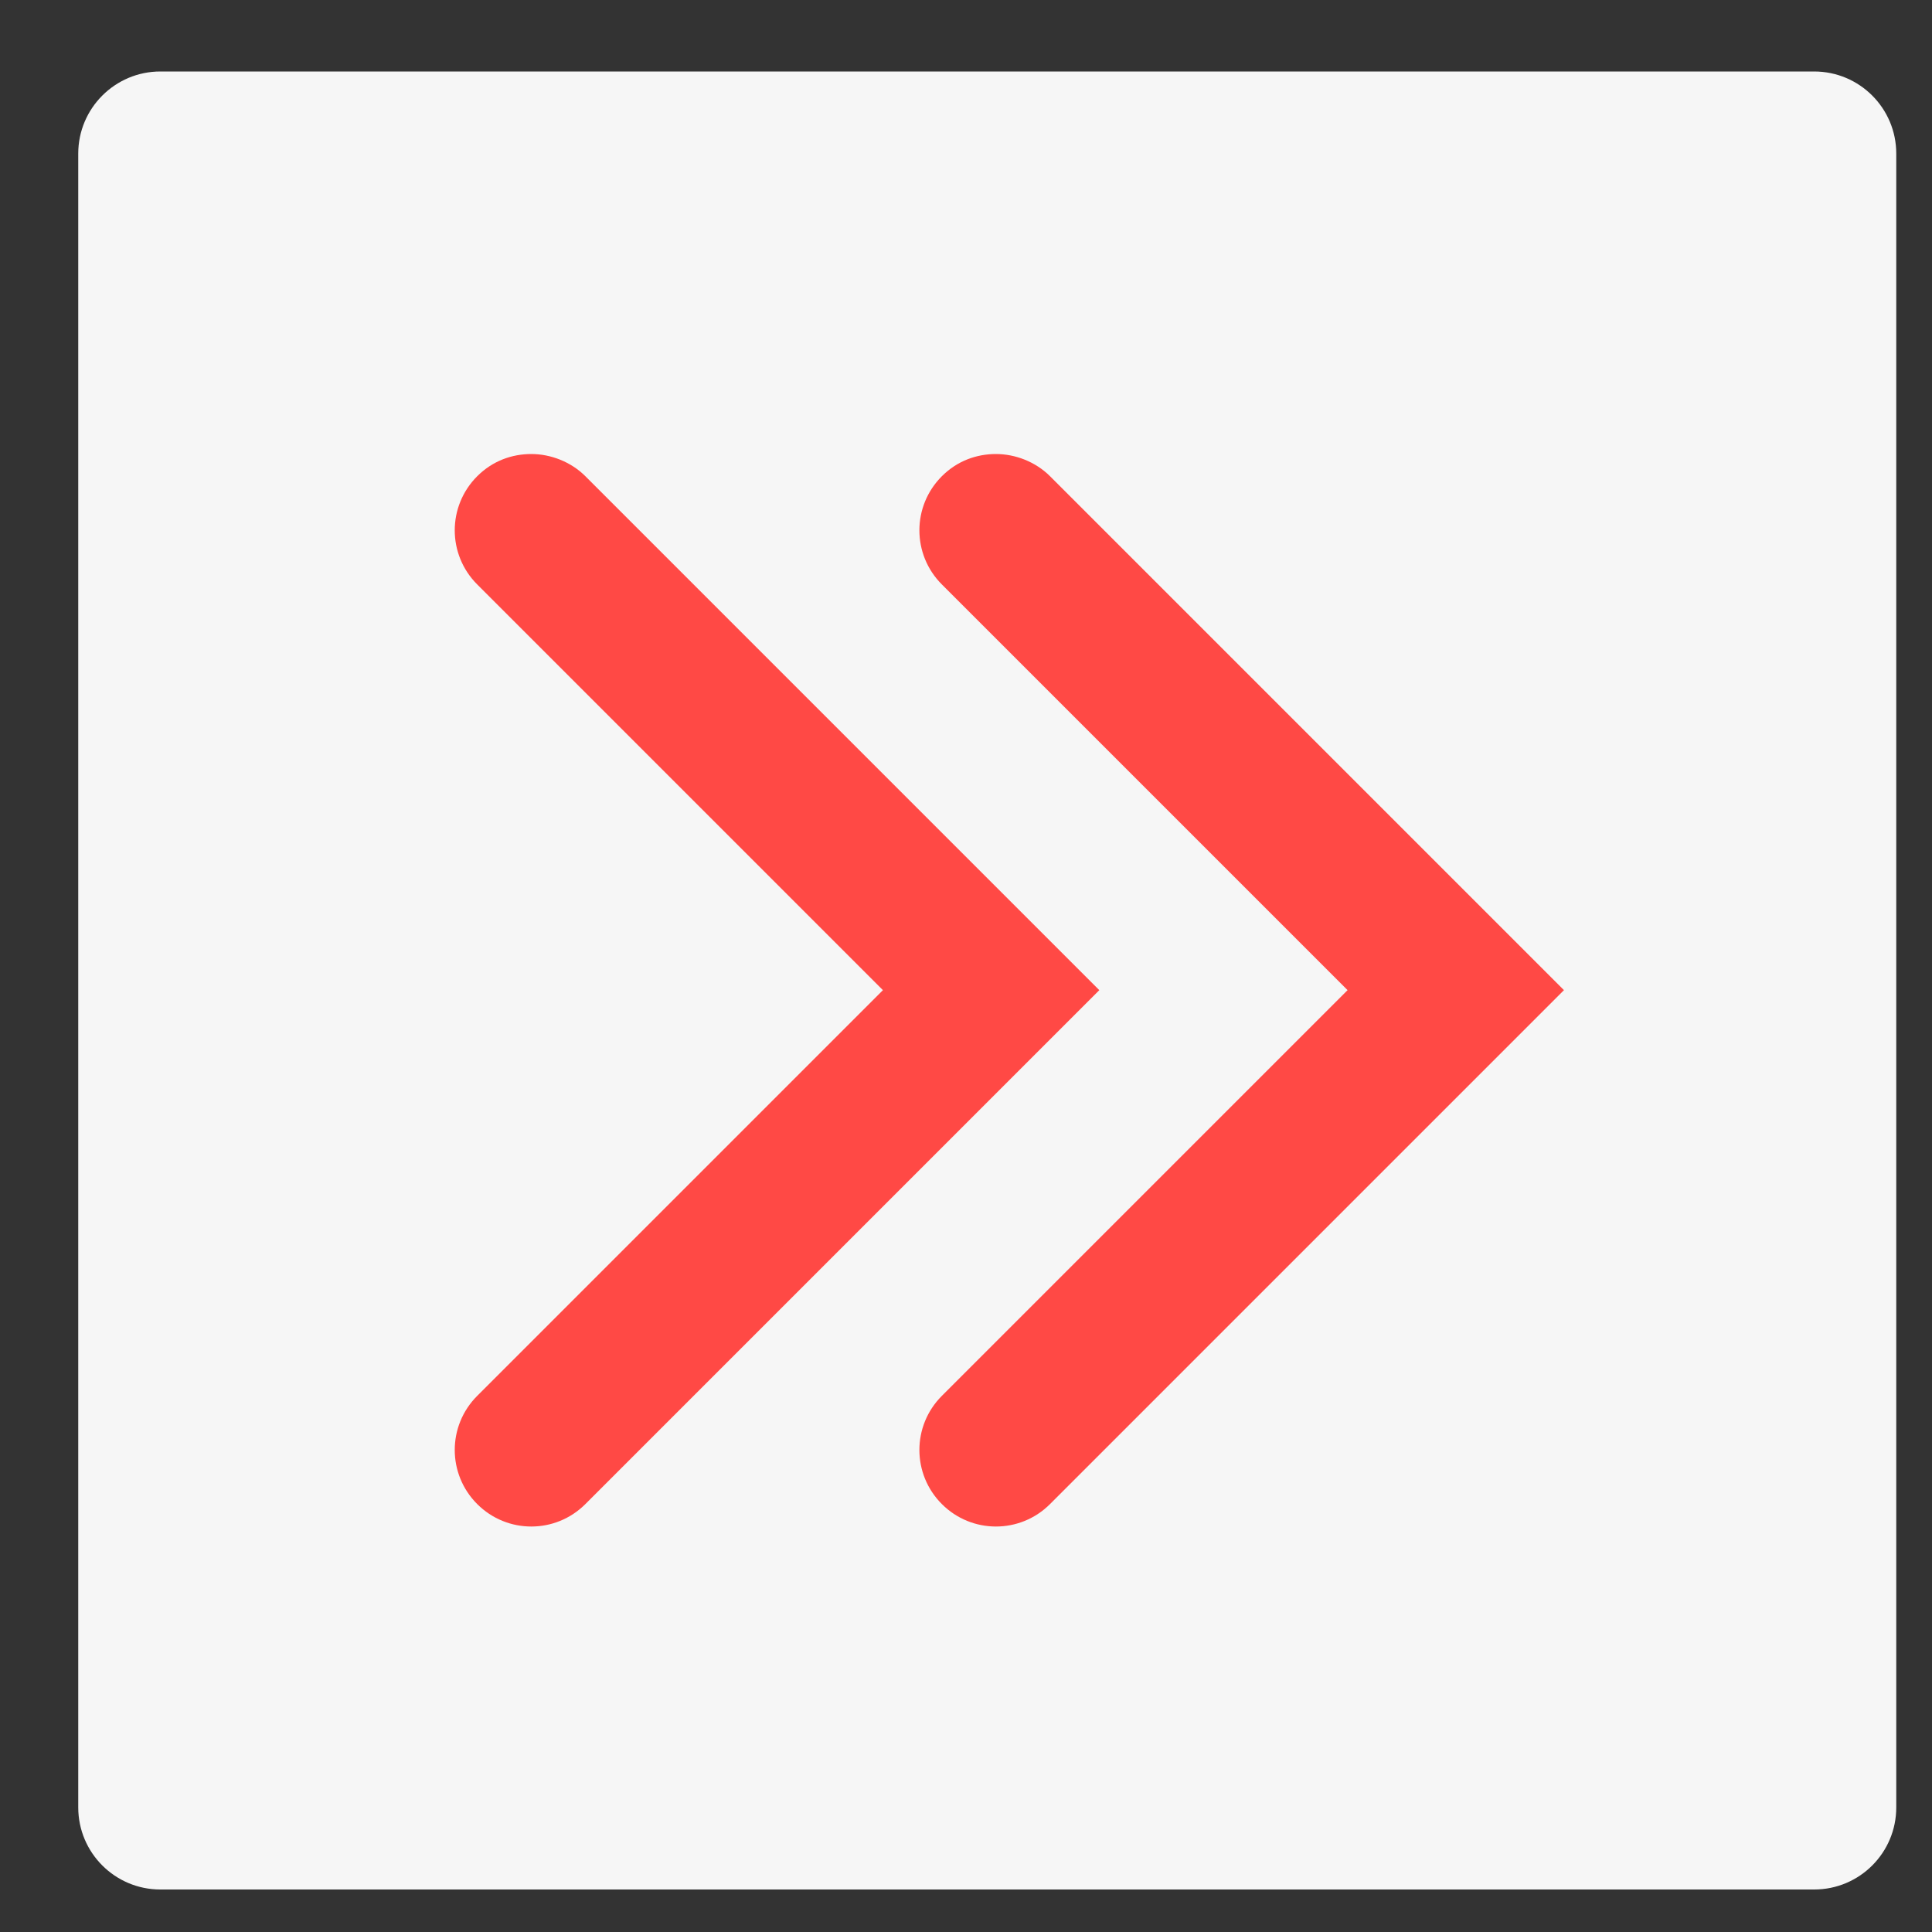 <svg width="20" height="20" viewBox="0 0 20 20" fill="none" xmlns="http://www.w3.org/2000/svg">
<rect x="0" y="0" width="20" height="20" fill="#333333" stroke="none"/>
<path d="M18.78 0.74H1.66C1.191 0.74 0.81 1.121 0.81 1.59V18.71C0.81 19.18 1.191 19.56 1.66 19.56H18.78C19.25 19.56 19.63 19.18 19.63 18.71V1.59C19.63 1.121 19.25 0.74 18.78 0.74Z" fill="#F6F6F6"/>
<path d="M10.31 4.7C10.51 4.7 10.72 4.78 10.87 4.93L16.19 10.25L10.87 15.57C10.56 15.88 10.06 15.88 9.75 15.57C9.44 15.26 9.44 14.76 9.75 14.45L13.95 10.25L9.75 6.05C9.44 5.74 9.44 5.24 9.75 4.93C9.91 4.77 10.11 4.7 10.31 4.7Z" fill="#FF4945"/>
<path d="M5.5 4.7C5.7 4.7 5.91 4.78 6.06 4.93L11.38 10.25L6.06 15.57C5.75 15.88 5.25 15.88 4.94 15.57C4.63 15.26 4.63 14.76 4.94 14.45L9.14 10.25L4.94 6.05C4.63 5.74 4.63 5.24 4.94 4.93C5.1 4.77 5.3 4.7 5.5 4.7Z" fill="#FF4945"/>
</svg>
